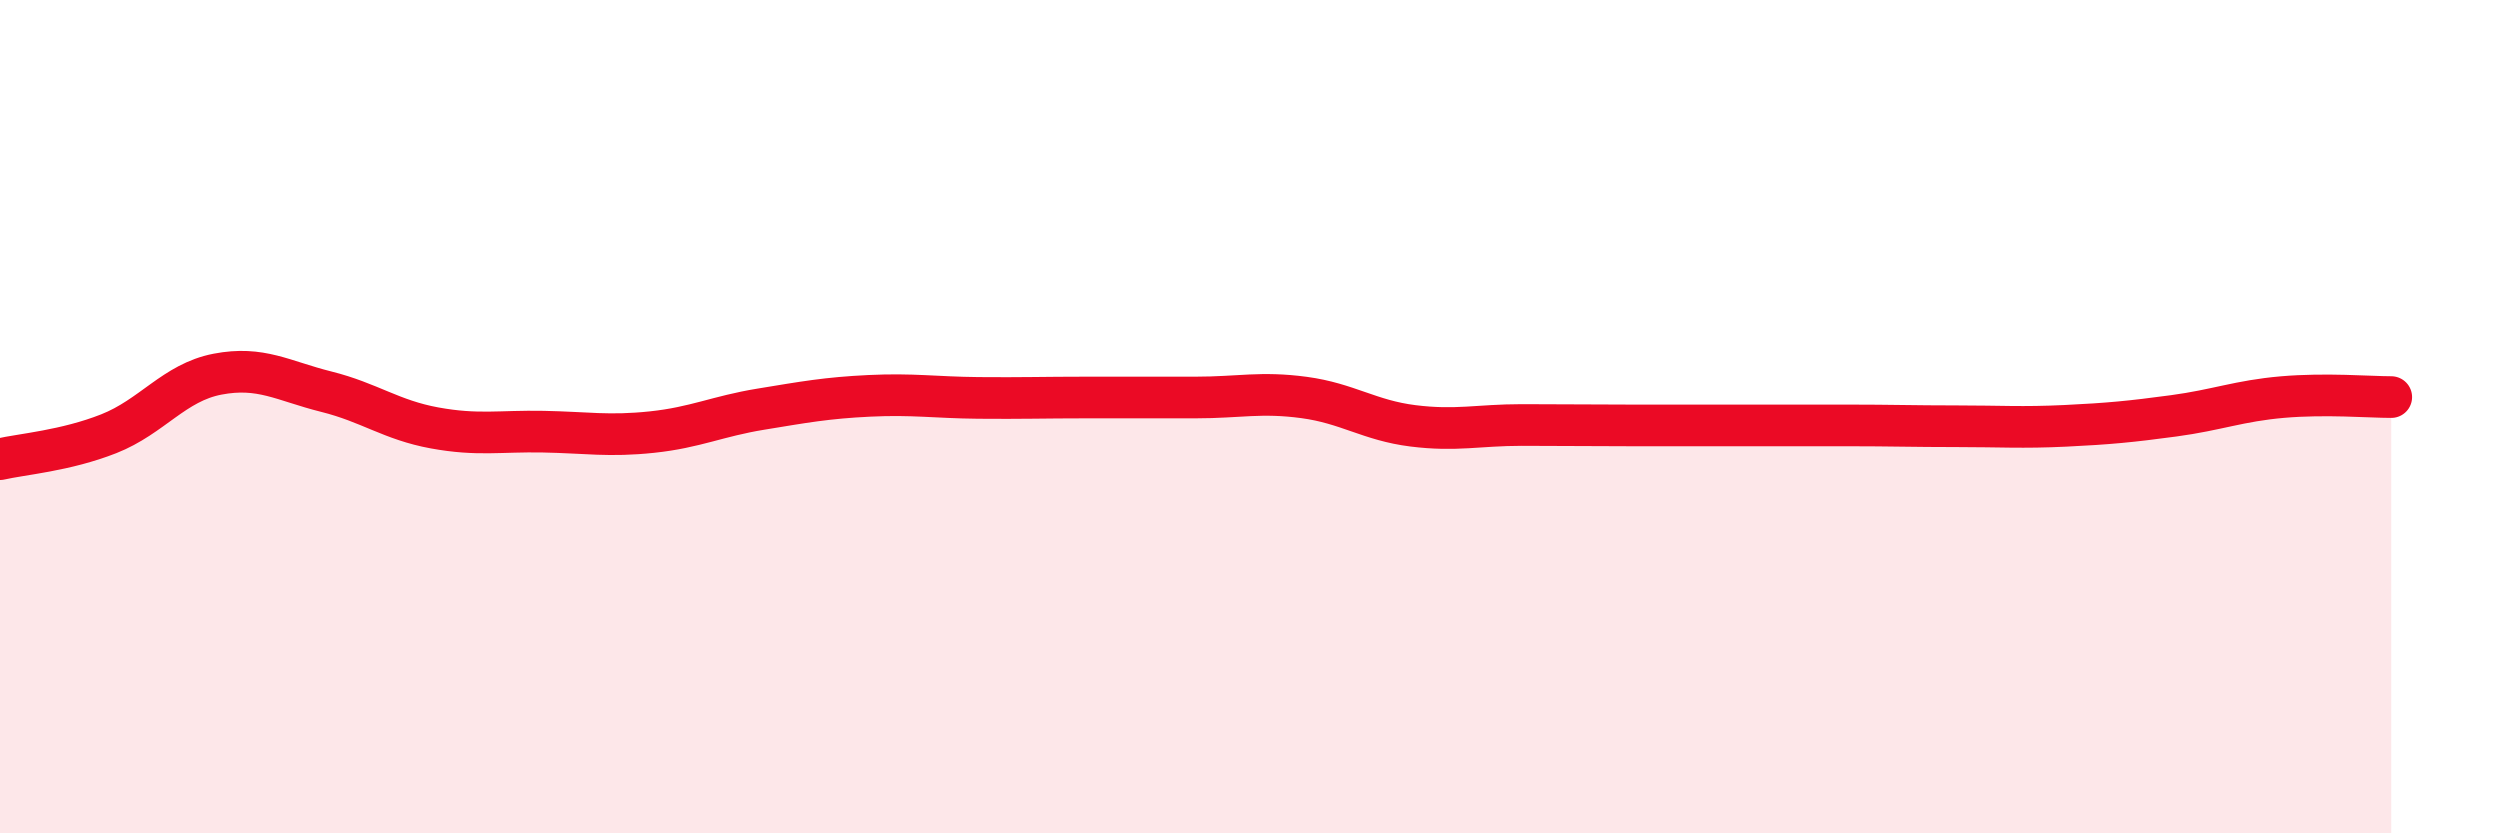 
    <svg width="60" height="20" viewBox="0 0 60 20" xmlns="http://www.w3.org/2000/svg">
      <path
        d="M 0,11.02 C 0.52,10.9 1.57,10.82 2.61,10.41 C 3.65,10 4.18,9.18 5.22,8.98 C 6.26,8.78 6.79,9.14 7.83,9.4 C 8.87,9.66 9.39,10.08 10.43,10.27 C 11.47,10.46 12,10.34 13.04,10.36 C 14.08,10.38 14.61,10.48 15.65,10.37 C 16.69,10.26 17.22,9.99 18.26,9.82 C 19.3,9.65 19.83,9.55 20.87,9.5 C 21.91,9.45 22.44,9.54 23.48,9.55 C 24.52,9.56 25.05,9.54 26.09,9.54 C 27.13,9.54 27.66,9.54 28.7,9.54 C 29.74,9.54 30.26,9.4 31.3,9.54 C 32.34,9.68 32.87,10.09 33.91,10.22 C 34.95,10.35 35.48,10.2 36.52,10.2 C 37.56,10.2 38.09,10.21 39.13,10.21 C 40.17,10.21 40.7,10.21 41.74,10.21 C 42.78,10.21 43.31,10.21 44.35,10.21 C 45.39,10.21 45.92,10.23 46.96,10.23 C 48,10.23 48.53,10.27 49.57,10.22 C 50.61,10.17 51.13,10.12 52.17,9.98 C 53.21,9.84 53.74,9.62 54.78,9.53 C 55.82,9.44 56.87,9.53 57.39,9.53L57.39 20L0 20Z"
        fill="#EB0A25"
        opacity="0.1"
        stroke-linecap="round"
        stroke-linejoin="round"
      />
      <path
        d="M 0,11.02 C 0.52,10.9 1.57,10.82 2.61,10.41 C 3.65,10 4.18,9.18 5.22,8.98 C 6.26,8.78 6.79,9.14 7.83,9.4 C 8.87,9.66 9.39,10.08 10.43,10.27 C 11.47,10.46 12,10.34 13.04,10.36 C 14.08,10.38 14.61,10.48 15.65,10.37 C 16.69,10.26 17.22,9.99 18.26,9.82 C 19.3,9.65 19.83,9.55 20.87,9.5 C 21.91,9.45 22.44,9.54 23.48,9.55 C 24.52,9.56 25.05,9.54 26.09,9.54 C 27.13,9.54 27.66,9.54 28.7,9.54 C 29.74,9.54 30.26,9.4 31.3,9.54 C 32.34,9.68 32.87,10.09 33.91,10.22 C 34.95,10.35 35.48,10.2 36.52,10.2 C 37.56,10.2 38.09,10.21 39.13,10.21 C 40.17,10.21 40.7,10.21 41.74,10.21 C 42.78,10.21 43.31,10.21 44.35,10.21 C 45.39,10.21 45.92,10.23 46.96,10.23 C 48,10.23 48.53,10.27 49.57,10.22 C 50.61,10.17 51.13,10.12 52.17,9.98 C 53.21,9.84 53.74,9.62 54.78,9.53 C 55.82,9.44 56.87,9.53 57.39,9.53"
        stroke="#EB0A25"
        stroke-width="1"
        fill="none"
        stroke-linecap="round"
        stroke-linejoin="round"
      />
    </svg>
  